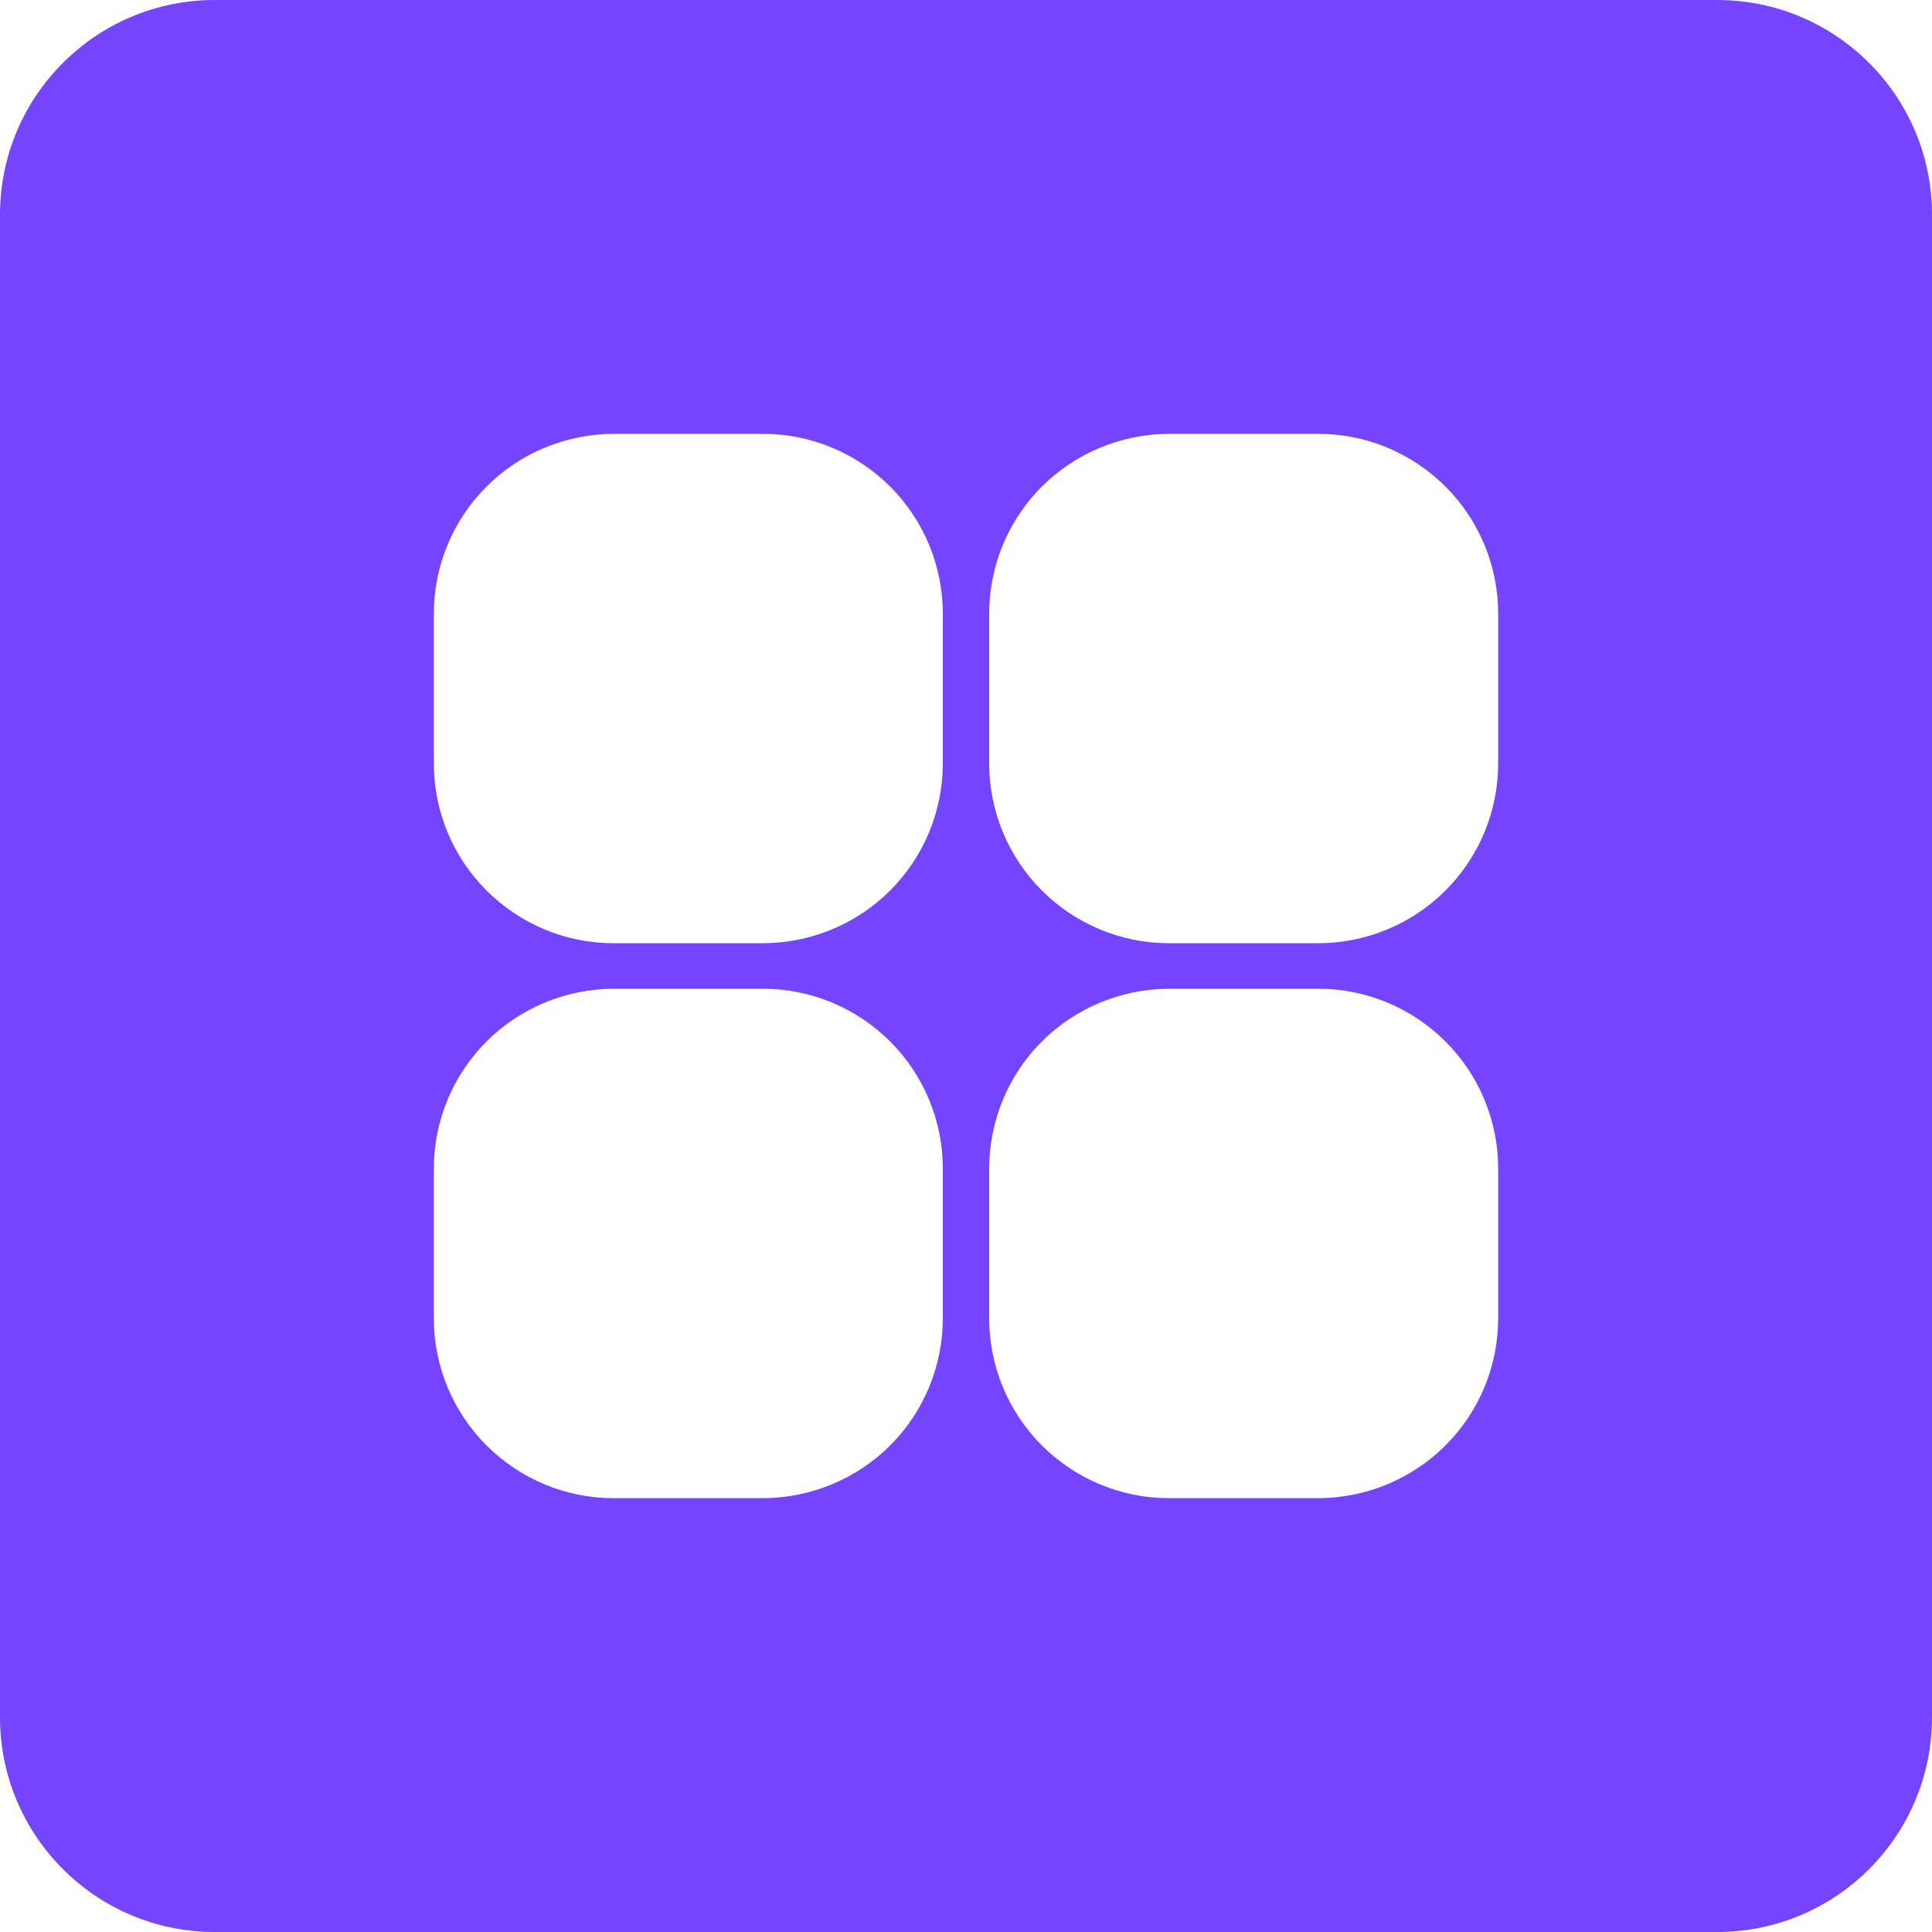 <?xml version="1.0" encoding="UTF-8"?> <svg xmlns="http://www.w3.org/2000/svg" width="60" height="60" viewBox="0 0 60 60" fill="none"><g clip-path="url(#clip0_227_510)"><path d="M46.527 23.707C46.527 25.187 45.94 26.607 44.893 27.653C43.847 28.7 42.427 29.287 40.947 29.293H36.3C34.82 29.293 33.4 28.7 32.353 27.653C31.307 26.607 30.72 25.187 30.72 23.707V19.06C30.72 17.58 31.307 16.16 32.353 15.113C33.4 14.067 34.82 13.48 36.3 13.473H40.947C42.427 13.473 43.847 14.067 44.893 15.113C45.94 16.16 46.527 17.58 46.527 19.06V23.707ZM46.527 40.94C46.527 42.42 45.94 43.84 44.893 44.887C43.847 45.933 42.427 46.52 40.947 46.527H36.3C34.82 46.527 33.4 45.933 32.353 44.887C31.307 43.84 30.72 42.42 30.72 40.94V36.293C30.72 34.813 31.307 33.393 32.353 32.347C33.4 31.3 34.82 30.713 36.3 30.707H40.947C42.427 30.707 43.847 31.3 44.893 32.347C45.94 33.393 46.527 34.813 46.527 36.293V40.94ZM29.28 23.707C29.28 25.187 28.693 26.607 27.647 27.653C26.6 28.7 25.18 29.287 23.7 29.293H19.053C17.573 29.293 16.153 28.7 15.107 27.653C14.06 26.607 13.473 25.187 13.473 23.707V19.06C13.473 17.58 14.06 16.16 15.107 15.113C16.153 14.067 17.573 13.48 19.053 13.473H23.7C25.18 13.473 26.6 14.067 27.647 15.113C28.693 16.16 29.28 17.58 29.28 19.06V23.707ZM29.28 40.94C29.28 42.42 28.693 43.84 27.647 44.887C26.6 45.933 25.18 46.52 23.7 46.527H19.053C17.573 46.527 16.153 45.933 15.107 44.887C14.06 43.84 13.473 42.42 13.473 40.94V36.293C13.473 34.813 14.06 33.393 15.107 32.347C16.153 31.3 17.573 30.713 19.053 30.707H23.7C25.18 30.707 26.6 31.3 27.647 32.347C28.693 33.393 29.28 34.813 29.28 36.293V40.94ZM60 6.667C60 2.987 57.013 0 53.333 0H6.667C2.987 0 0 2.987 0 6.667V53.333C0 57.013 2.987 60 6.667 60H53.333C57.013 60 60 57.013 60 53.333V6.667Z" fill="#7444FF"></path></g><defs><clipPath id="clip0_227_510"><rect width="60" height="60" fill="white"></rect></clipPath></defs></svg> 